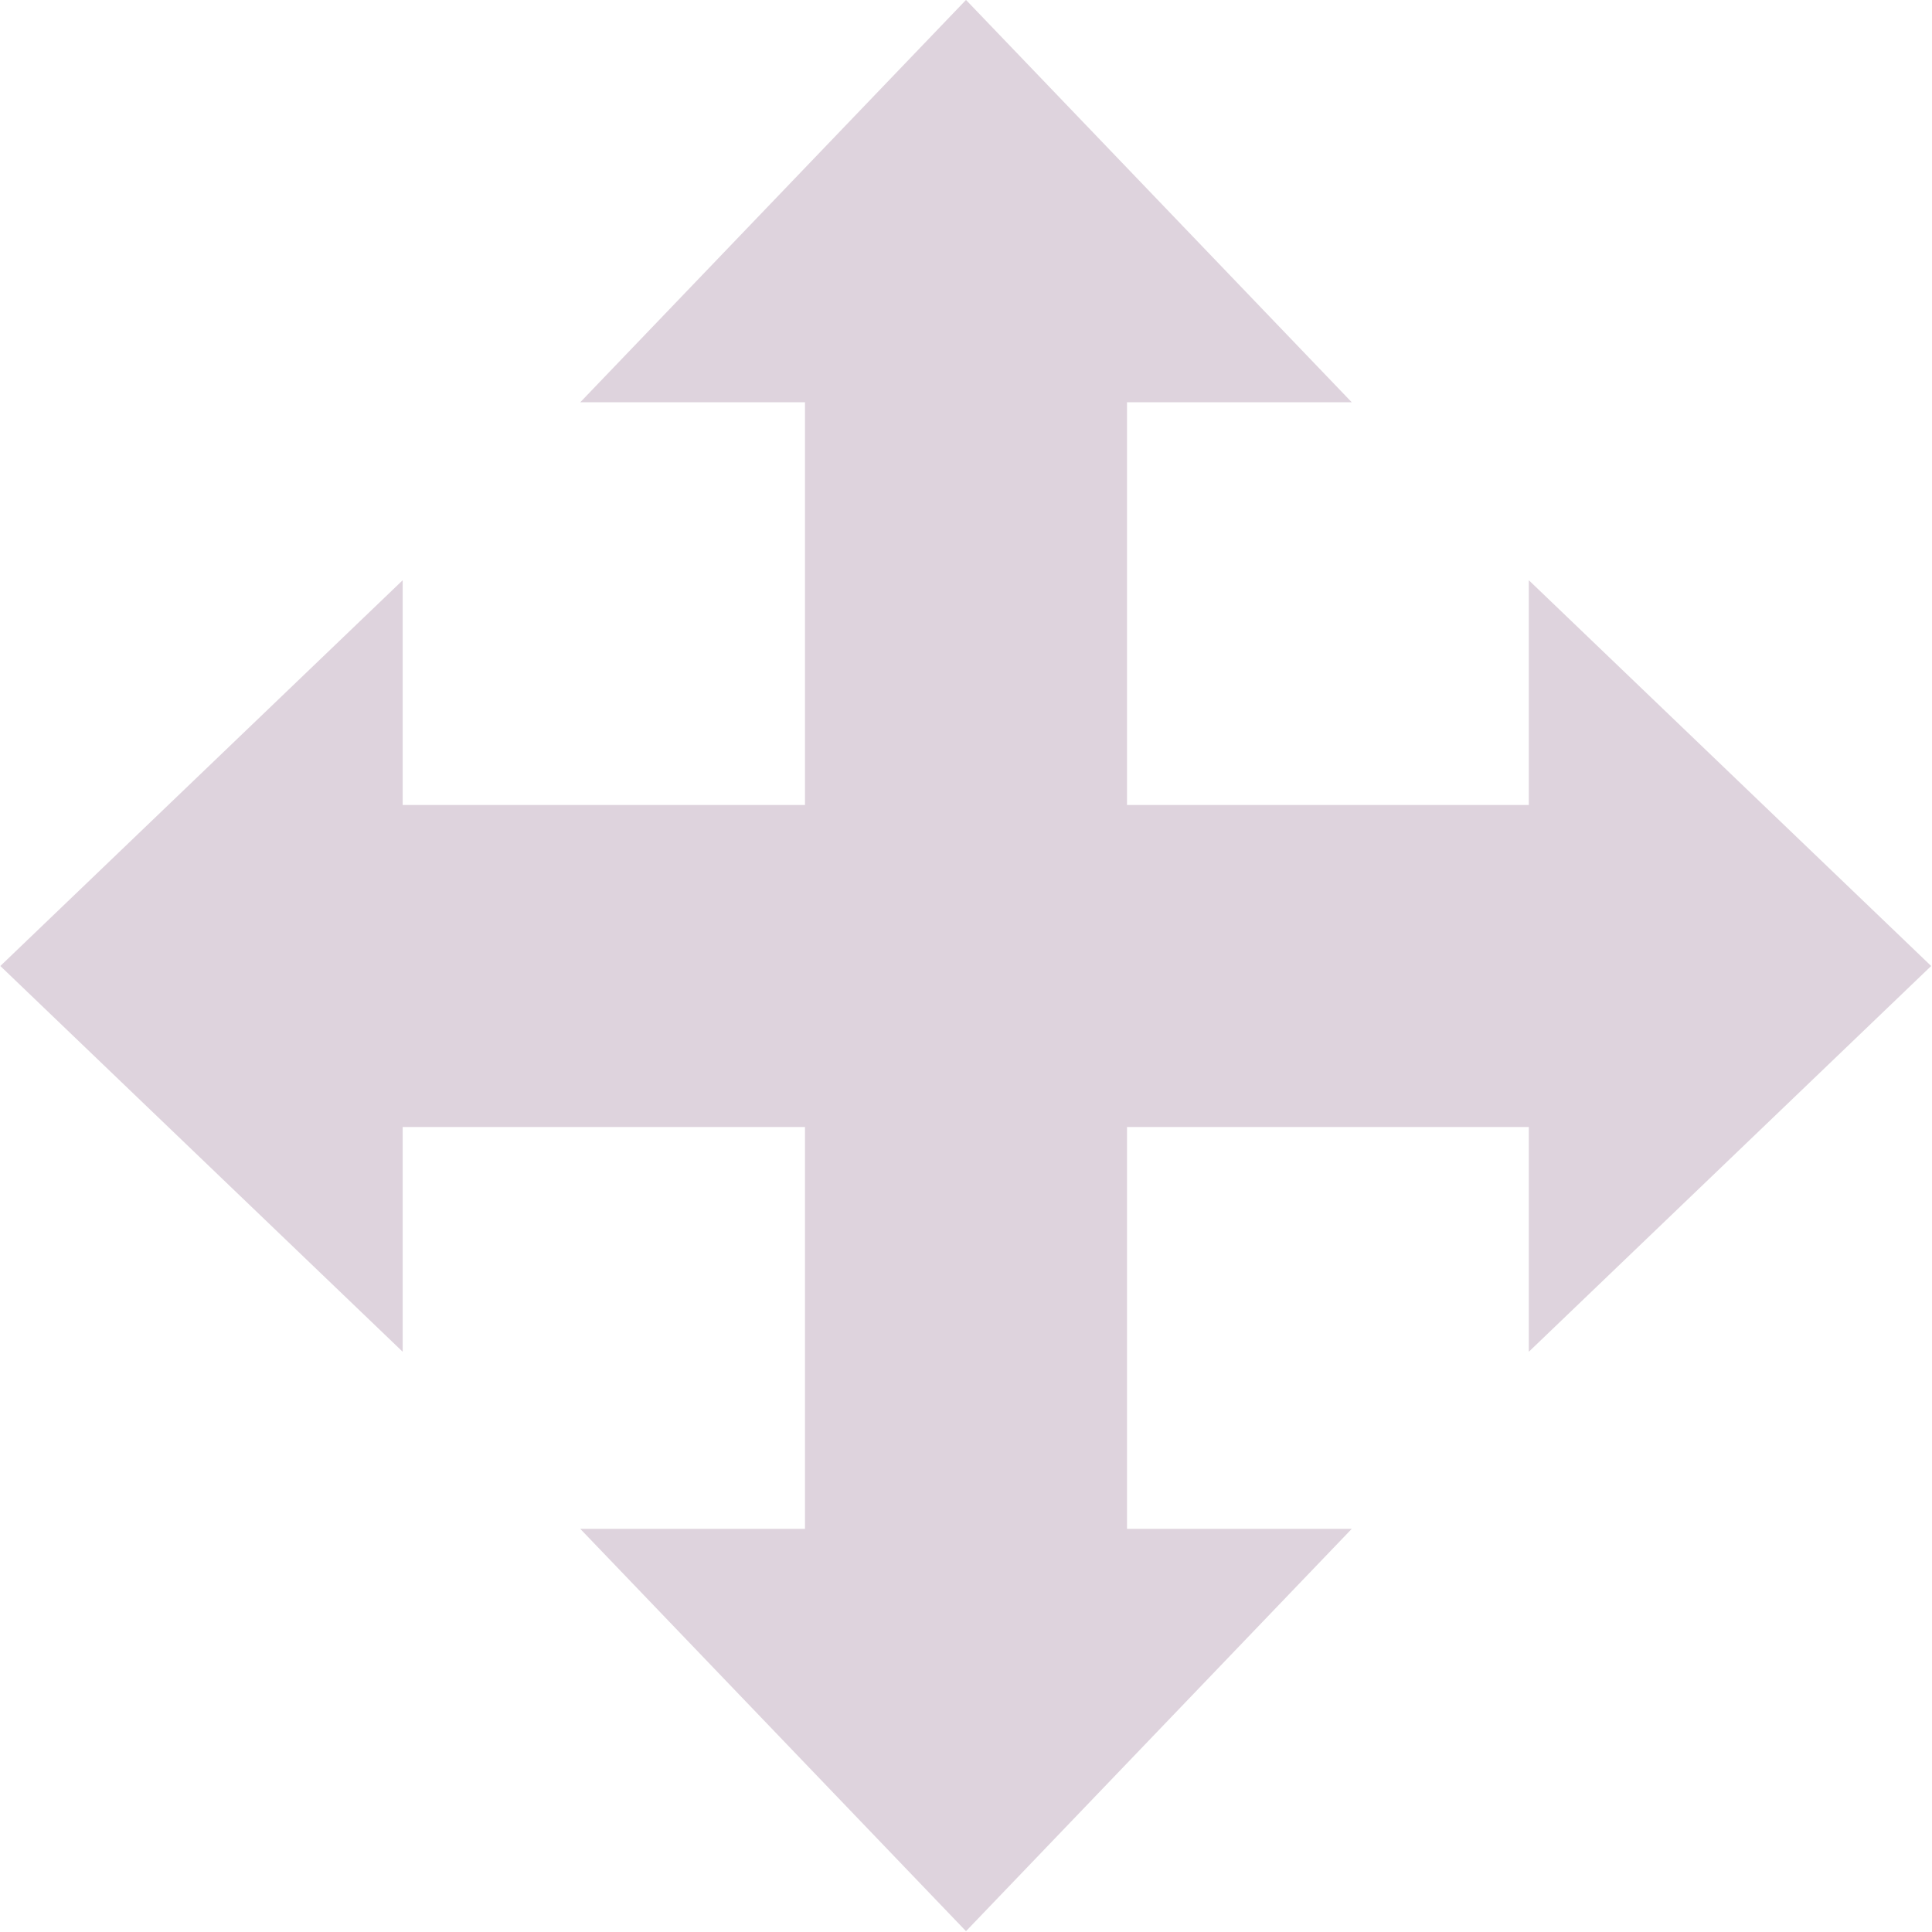 <?xml version="1.0" encoding="UTF-8" standalone="no"?>
<svg
   xmlns:dc="http://purl.org/dc/elements/1.1/"
   xmlns:cc="http://creativecommons.org/ns#"
   xmlns:rdf="http://www.w3.org/1999/02/22-rdf-syntax-ns#"
   xmlns:svg="http://www.w3.org/2000/svg"
   xmlns="http://www.w3.org/2000/svg"
   xmlns:sodipodi="http://sodipodi.sourceforge.net/DTD/sodipodi-0.dtd"
   xmlns:inkscape="http://www.inkscape.org/namespaces/inkscape"
   id="Слой_1"
   data-name="Слой 1"
   viewBox="0 0 24 24"
   version="1.1"
   sodipodi:docname="move_relative.svg"
   inkscape:version="1.0.1 (c497b03c, 2020-09-10)">
  <sodipodi:namedview
     pagecolor="#ffffff"
     bordercolor="#666666"
     borderopacity="1"
     objecttolerance="10"
     gridtolerance="10"
     guidetolerance="10"
     inkscape:pageopacity="0"
     inkscape:pageshadow="2"
     inkscape:window-width="1280"
     inkscape:window-height="715"
     id="namedview30"
     showgrid="true"
     inkscape:zoom="14.197719"
     inkscape:cx="3.3821287"
     inkscape:cy="15.950488"
     inkscape:window-x="0"
     inkscape:window-y="23"
     inkscape:window-maximized="0"
     inkscape:document-rotation="0"
     inkscape:current-layer="Слой_1">
    <inkscape:grid
       type="xygrid"
       id="grid_kicad"
       spacingx="0.5"
       spacingy="0.5"
       color="#9999ff"
       opacity="0.13"
       empspacing="2" />
  </sodipodi:namedview>
  <defs
     id="defs25833">
    <style
       id="style25831">.cls-1{fill:#DED3DD;}</style>
  </defs>
  <title
     id="title25835">move_relative</title>
  <polygon
     class="cls-1"
     points="24.995,13 20.203,8.208 20.203,17.792 "
     id="polygon25837"
     transform="matrix(1.043,0,0,1,-2.08,-1)"
     style="stroke-width:0.979" />
  <polygon
     class="cls-1"
     points="13,1.005 8.208,5.797 17.792,5.797 "
     id="polygon25839"
     transform="matrix(1,0,0,1.043,-1,-1.049)"
     style="stroke-width:0.979" />
  <polygon
     class="cls-1"
     points="13,24.995 17.792,20.203 8.208,20.203 "
     id="polygon25841"
     transform="matrix(1,0,0,1.043,-1,-2.08)"
     style="stroke-width:0.979" />
  <polygon
     class="cls-1"
     points="5.797,8.208 1.005,13 5.797,17.792 "
     id="polygon25843"
     transform="matrix(1.043,0,0,1,-1.044,-1)"
     style="stroke-width:0.979" />
  <rect
     class="cls-1"
     x="10"
     y="4.289"
     width="4"
     height="15.422"
     id="rect25845"
     style="stroke-width:1" />
  <rect
     class="cls-1"
     x="10"
     y="-19.711"
     width="4"
     height="15.422"
     transform="rotate(90)"
     id="rect25847"
     style="stroke-width:1" />
</svg>

